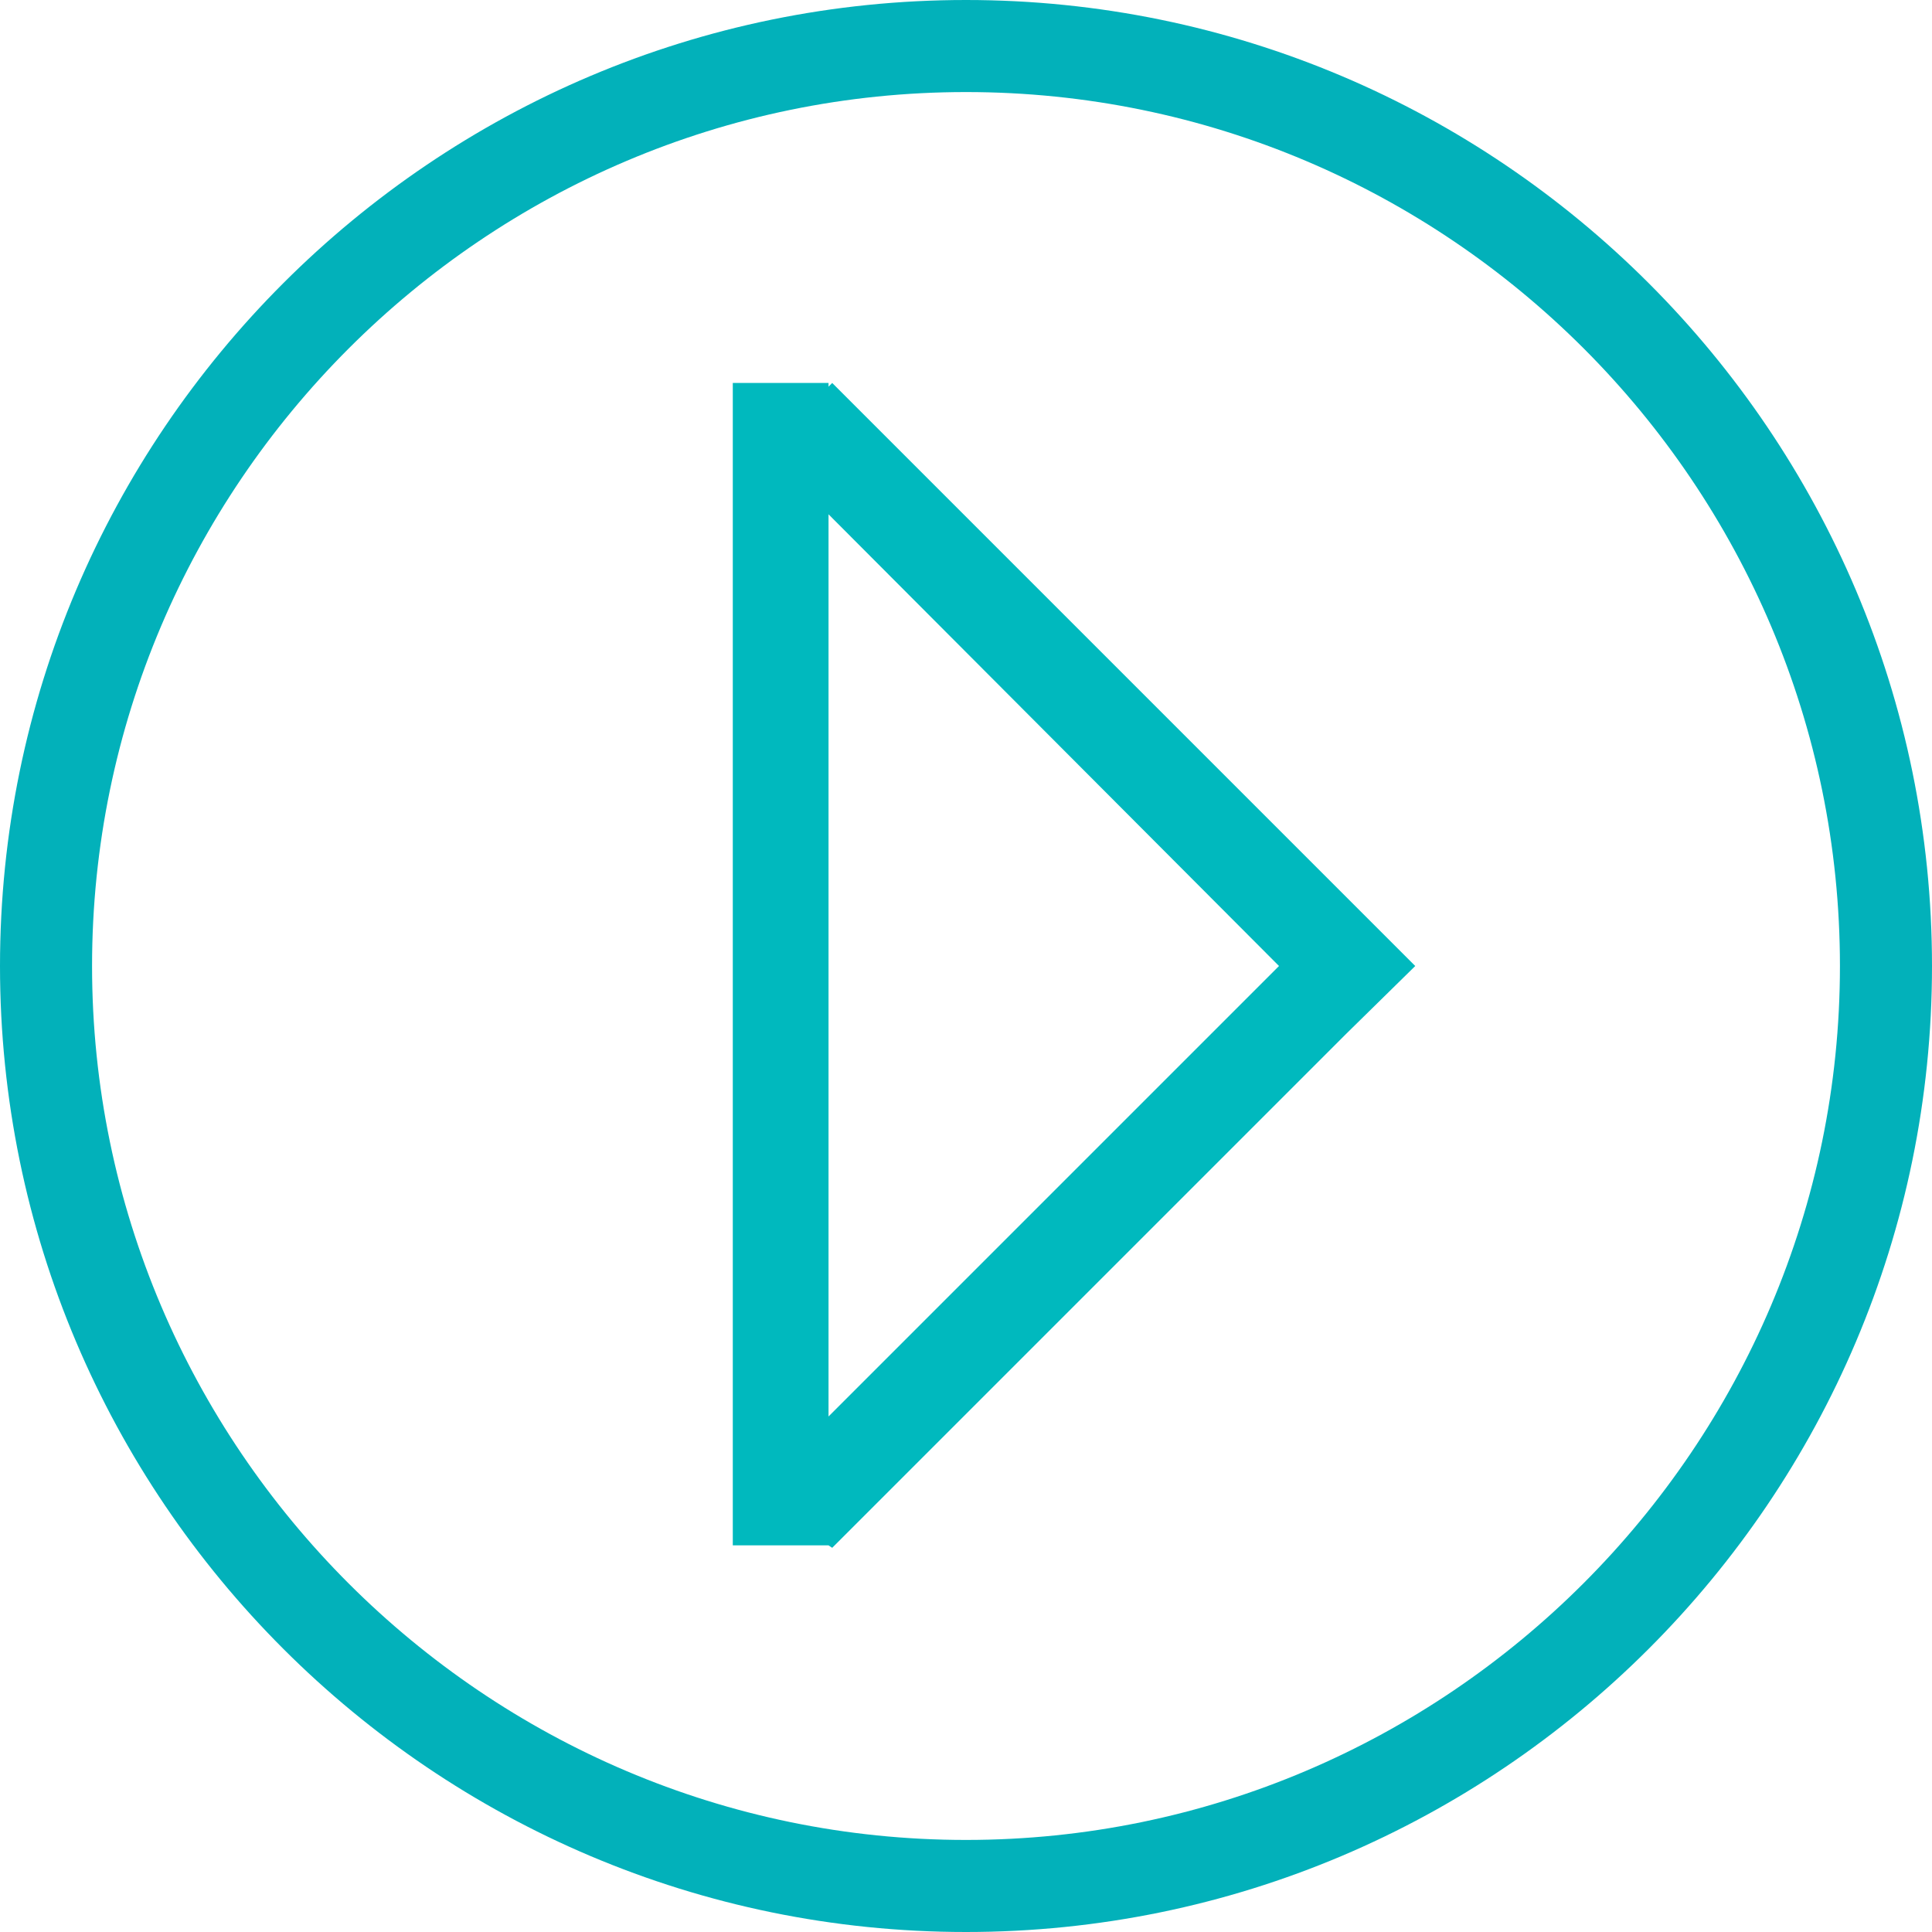 <?xml version="1.0" encoding="UTF-8"?><svg id="Ebene_2" xmlns="http://www.w3.org/2000/svg" viewBox="0 0 15.74 15.74"><defs><style>.cls-1{fill:#00b9be;}.cls-2{fill:#02b1ba;}</style></defs><g id="Ebene_1-2"><path class="cls-1" d="m6.78,3.12l-.03.03v-.03h-.78v9.47h.78l.03.02,4.19-4.19.56-.55L6.78,3.12Zm-.03,8.42v-7.35l3.67,3.68-3.67,3.67Z"/><path class="cls-2" d="m7.87,15.74C3.53,15.74,0,12.21,0,7.87S3.53,0,7.87,0s7.87,3.53,7.87,7.87-3.53,7.87-7.87,7.87ZM7.87.75C3.95.75.75,3.95.75,7.87s3.2,7.12,7.12,7.12,7.12-3.2,7.12-7.12S11.8.75,7.87.75Z"/></g></svg>